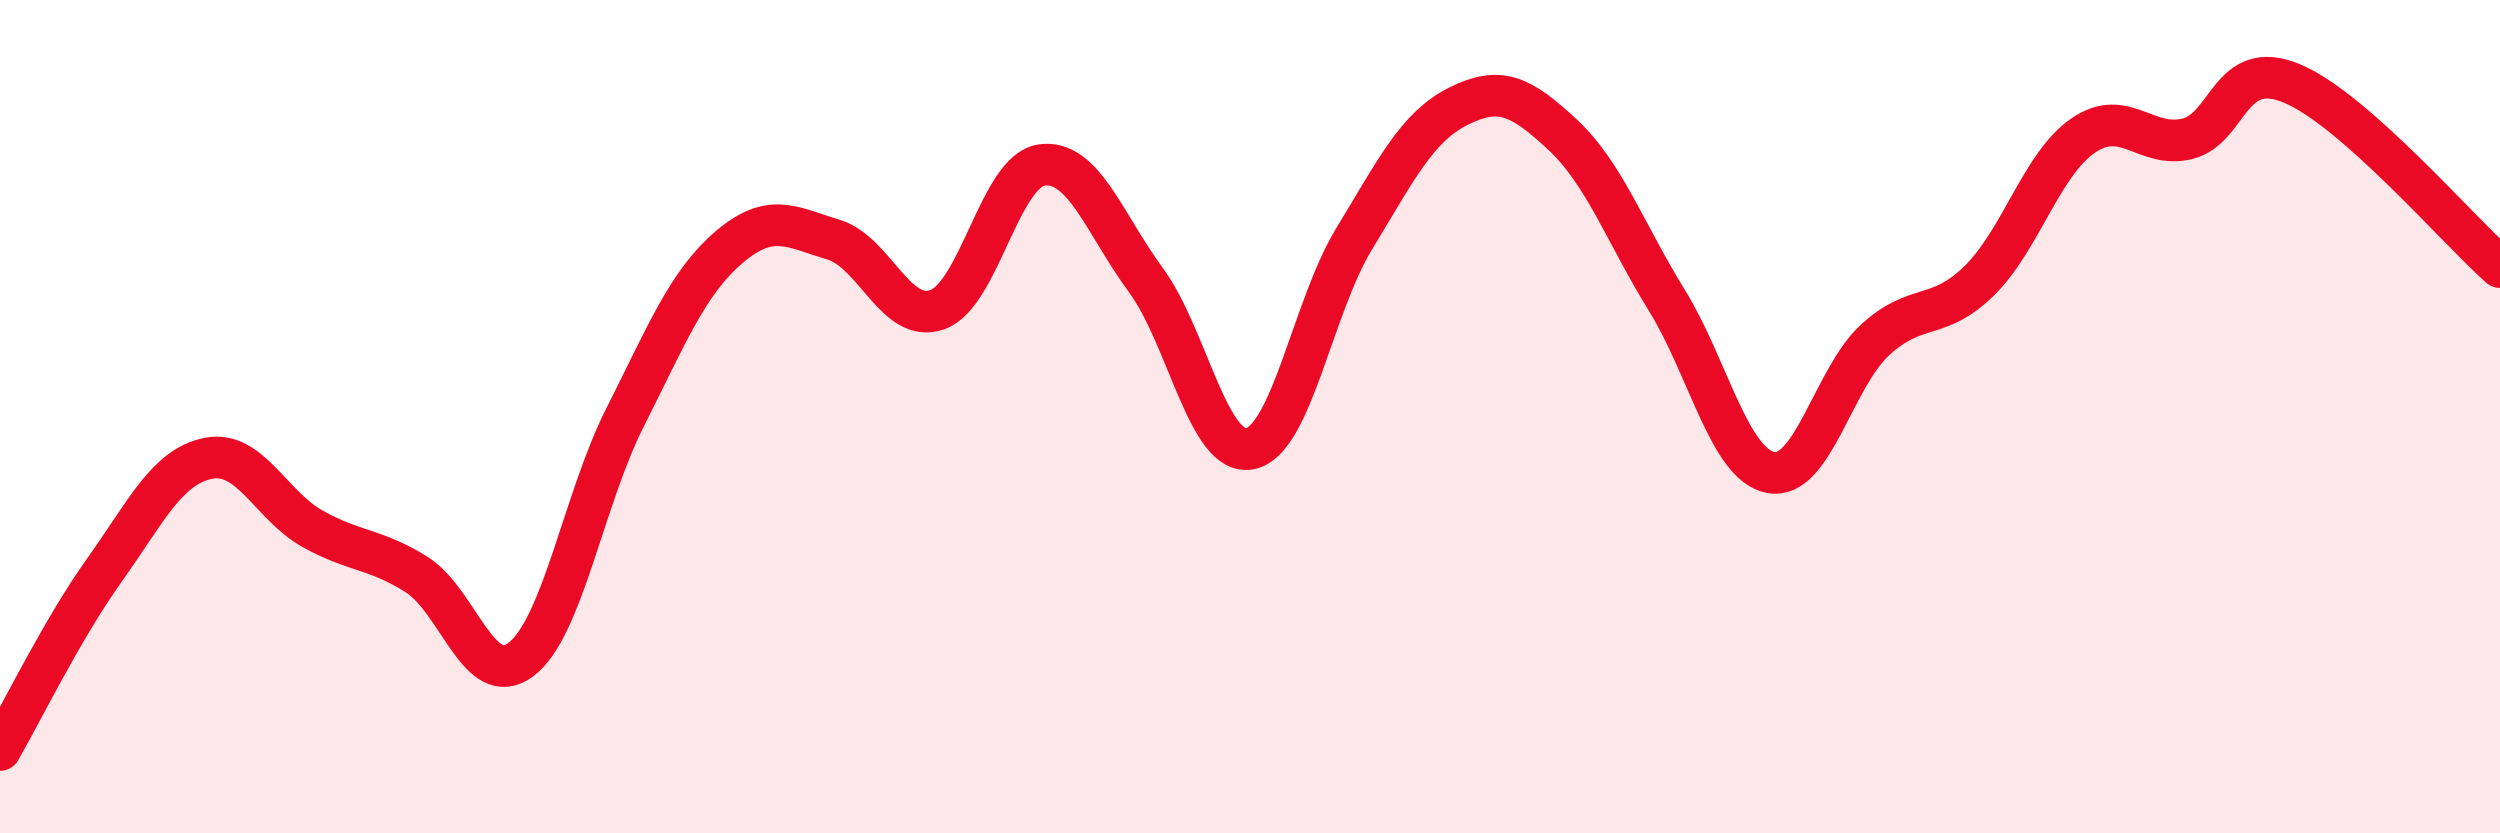 
    <svg width="60" height="20" viewBox="0 0 60 20" xmlns="http://www.w3.org/2000/svg">
      <path
        d="M 0,18 C 0.5,17.14 1.5,15.09 2.5,13.69 C 3.5,12.29 4,11.2 5,11 C 6,10.8 6.5,12.13 7.5,12.69 C 8.5,13.25 9,13.16 10,13.79 C 11,14.42 11.5,16.58 12.5,15.83 C 13.5,15.08 14,12 15,10.02 C 16,8.04 16.5,6.78 17.5,5.93 C 18.5,5.08 19,5.45 20,5.75 C 21,6.05 21.5,7.79 22.5,7.43 C 23.5,7.07 24,4.1 25,3.96 C 26,3.82 26.5,5.36 27.5,6.72 C 28.5,8.08 29,10.97 30,10.77 C 31,10.57 31.5,7.37 32.5,5.73 C 33.5,4.09 34,3.05 35,2.55 C 36,2.05 36.5,2.3 37.5,3.23 C 38.5,4.16 39,5.58 40,7.2 C 41,8.82 41.5,11.15 42.5,11.34 C 43.5,11.53 44,9.08 45,8.16 C 46,7.24 46.5,7.72 47.5,6.74 C 48.5,5.76 49,3.93 50,3.25 C 51,2.57 51.5,3.58 52.5,3.33 C 53.5,3.08 53.5,1.38 55,2 C 56.5,2.62 59,5.53 60,6.41L60 20L0 20Z"
        fill="#EB0A25"
        opacity="0.1"
        stroke-linecap="round"
        stroke-linejoin="round"
      />
      <path
        d="M 0,18 C 0.5,17.14 1.5,15.09 2.5,13.69 C 3.5,12.29 4,11.2 5,11 C 6,10.8 6.5,12.13 7.5,12.69 C 8.5,13.25 9,13.16 10,13.79 C 11,14.42 11.5,16.58 12.5,15.83 C 13.5,15.08 14,12 15,10.02 C 16,8.04 16.5,6.78 17.5,5.93 C 18.5,5.08 19,5.45 20,5.75 C 21,6.05 21.5,7.79 22.5,7.43 C 23.5,7.07 24,4.1 25,3.96 C 26,3.82 26.5,5.36 27.5,6.72 C 28.5,8.08 29,10.97 30,10.77 C 31,10.57 31.5,7.37 32.5,5.73 C 33.5,4.09 34,3.05 35,2.55 C 36,2.05 36.5,2.3 37.5,3.23 C 38.5,4.16 39,5.58 40,7.2 C 41,8.82 41.5,11.15 42.5,11.34 C 43.5,11.53 44,9.08 45,8.16 C 46,7.24 46.5,7.72 47.5,6.74 C 48.5,5.76 49,3.93 50,3.25 C 51,2.57 51.5,3.58 52.5,3.33 C 53.5,3.08 53.5,1.38 55,2 C 56.5,2.62 59,5.53 60,6.41"
        stroke="#EB0A25"
        stroke-width="1"
        fill="none"
        stroke-linecap="round"
        stroke-linejoin="round"
      />
    </svg>
  